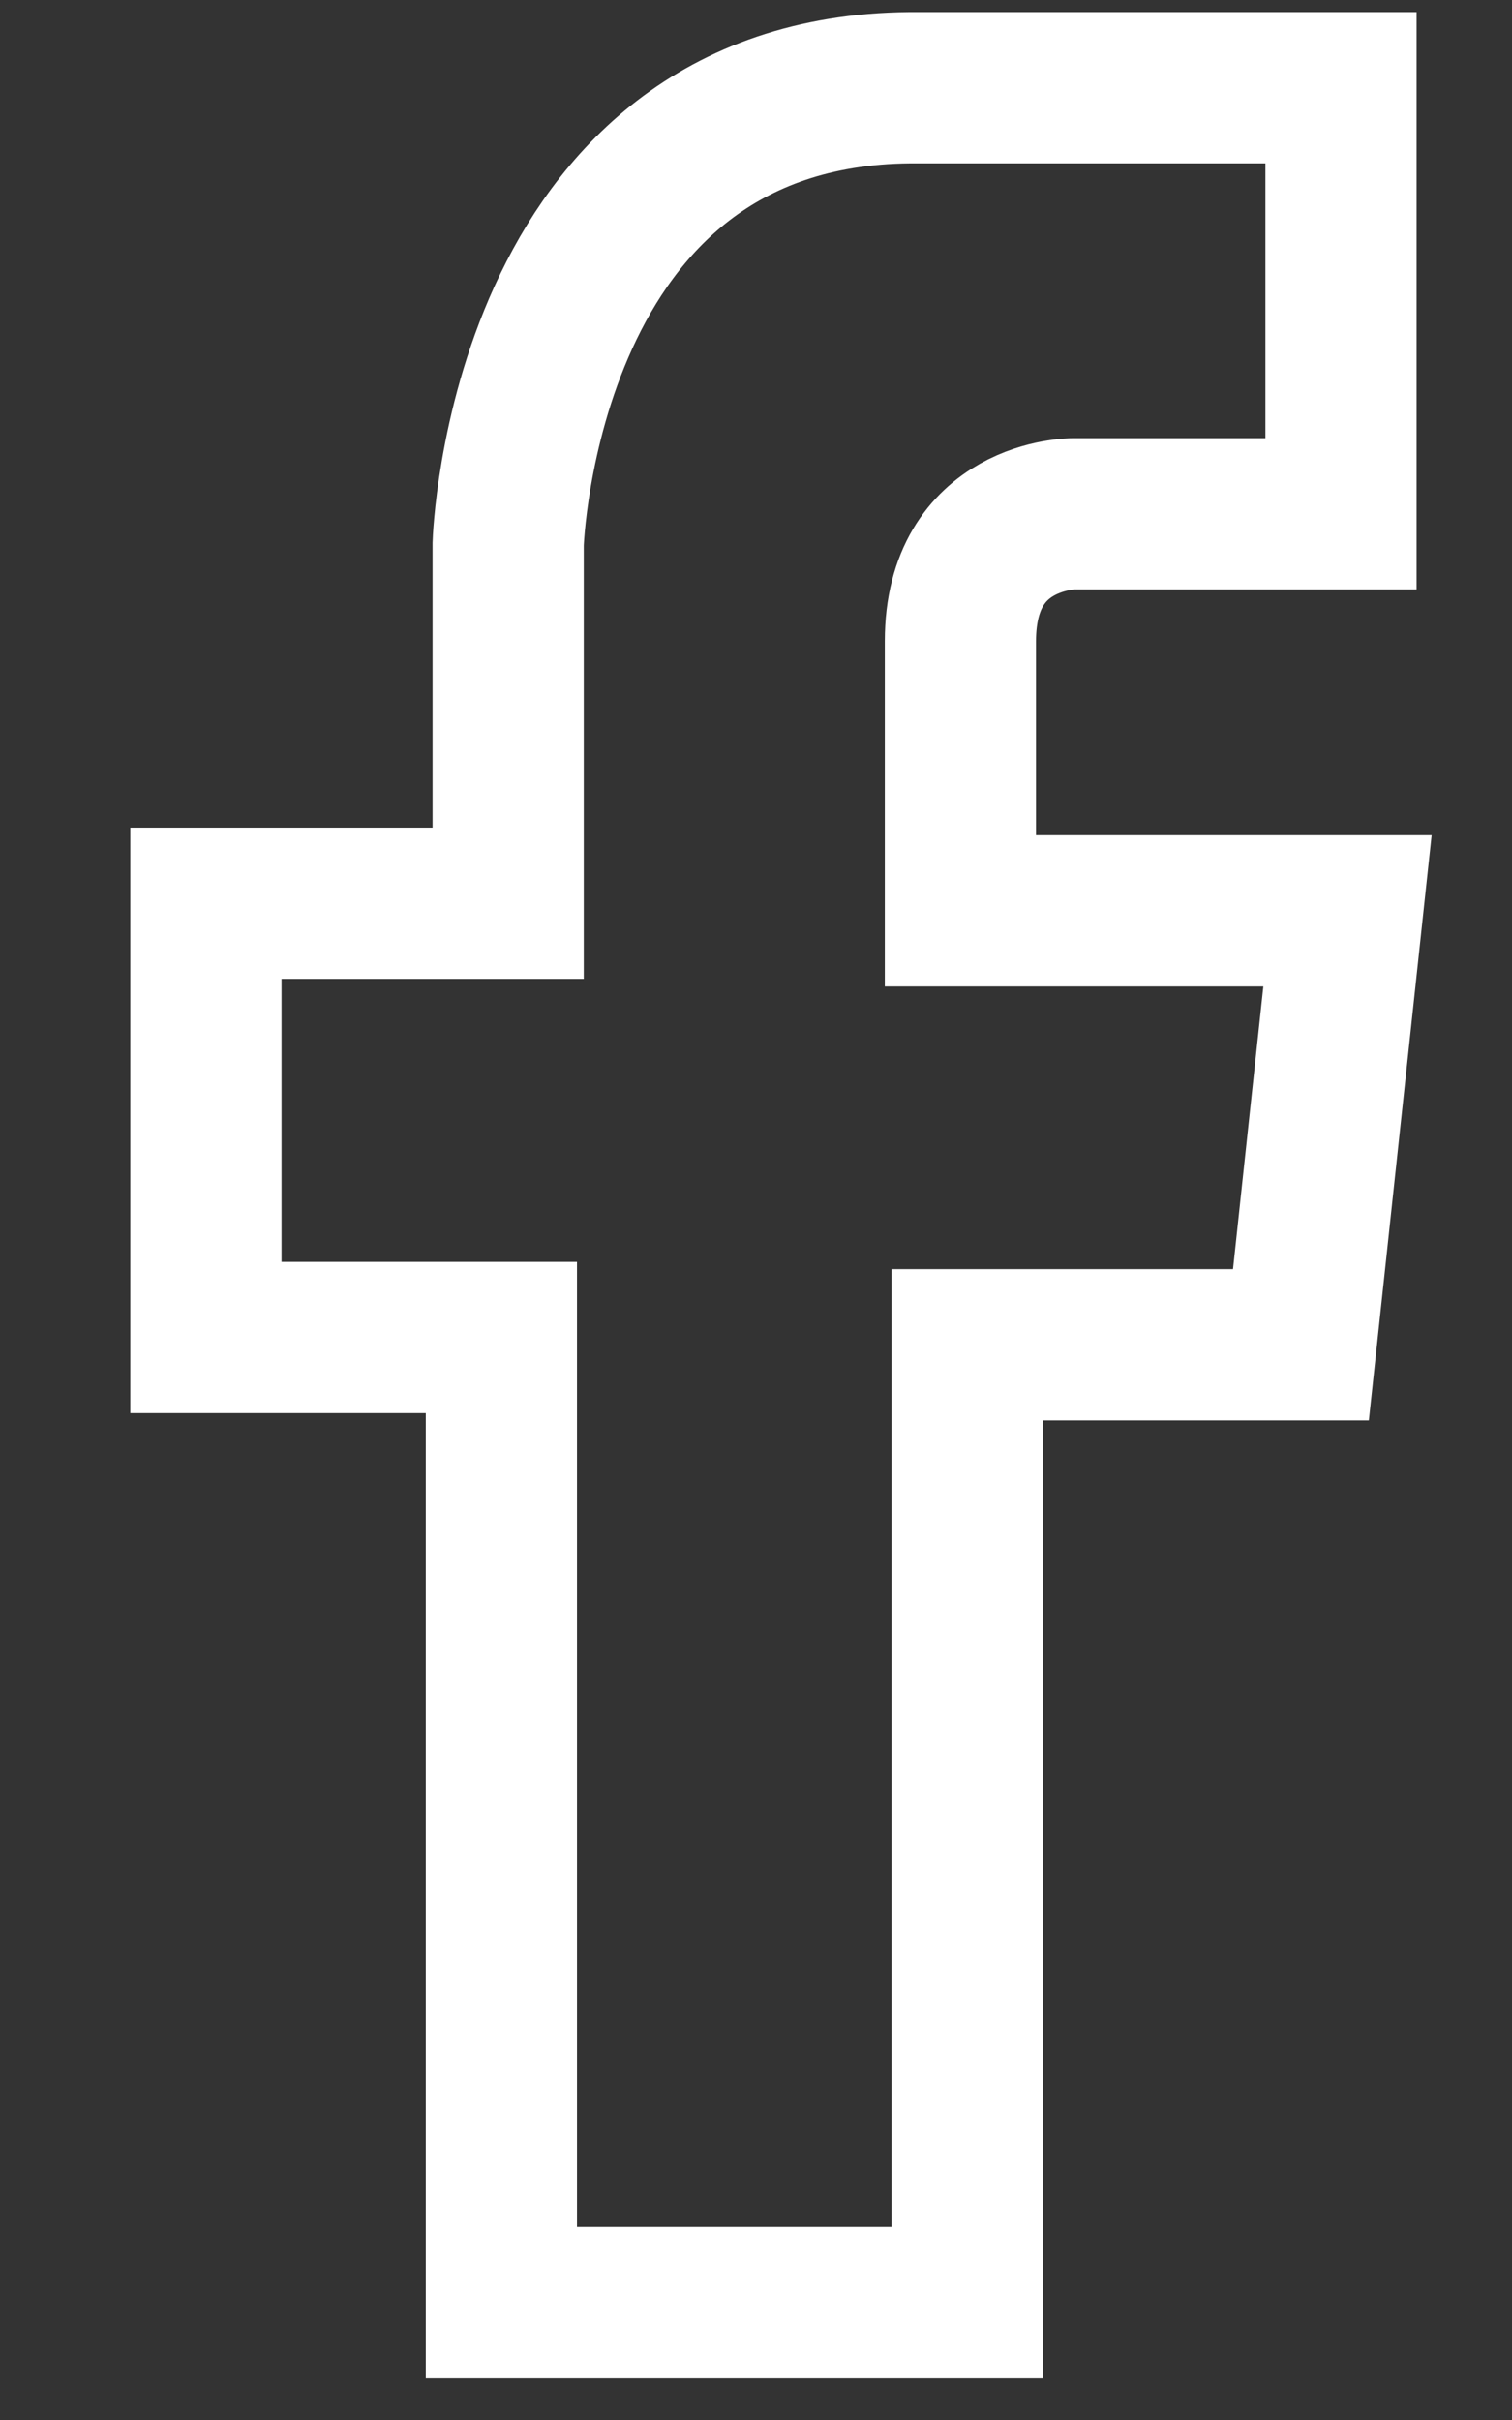 <svg width="10" height="16" viewBox="0 0 10 16" fill="none" xmlns="http://www.w3.org/2000/svg">
<rect x="0" y="0" width="10" height="16" fill="#333333" stroke="none"/>
<path d="M3.316 15.225V8.843H1.362V5.972H3.361V3.596C3.361 3.596 3.452 0.603 6.016 0.58H8.869V3.397H7.099C7.099 3.397 6.352 3.397 6.352 4.239V6.022H8.912L8.604 8.891H6.396V15.225H3.316Z" stroke="white"/>
</svg>
